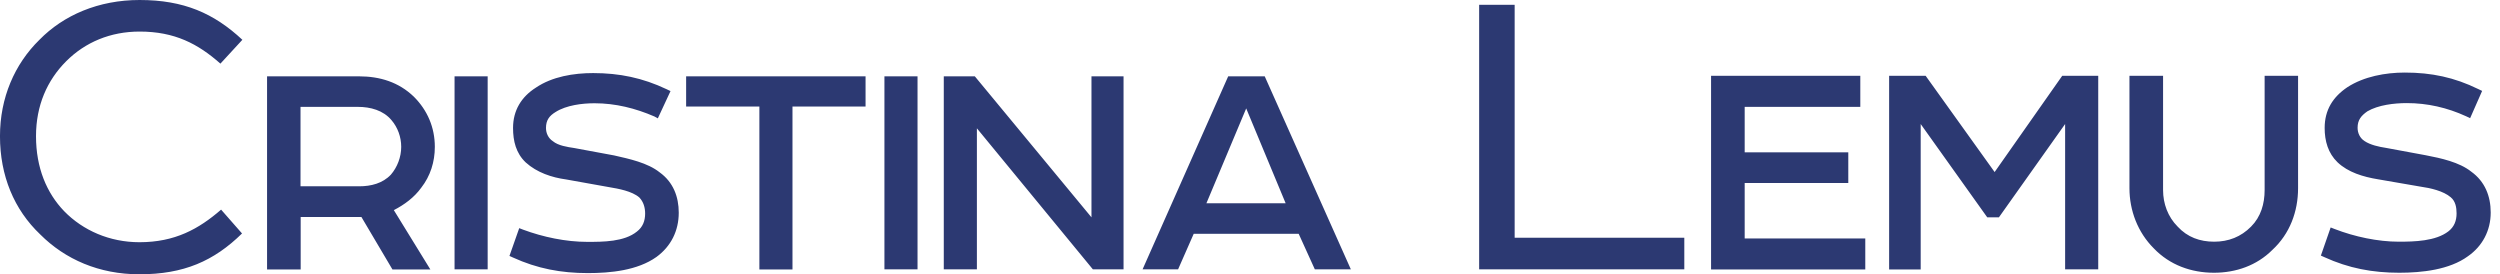 <?xml version="1.0" encoding="UTF-8"?> <svg xmlns="http://www.w3.org/2000/svg" width="246" height="27" viewBox="0 0 246 27" fill="none"><g clip-path="url(#clip0_26826_6689)"><path fill-rule="evenodd" clip-rule="evenodd" d="M171.677 10.533V14.989H181.872V18.01H171.677V23.462H183.544V26.517H168.369V7.461H183.054V10.516H171.677V10.533ZM196.271 16.93L202.921 7.461H206.466V26.5H203.208V12.204L196.693 21.386H195.545L188.996 12.204V26.517H185.89V7.461H189.485L196.271 16.93ZM226.13 7.461V18.517C226.13 20.812 225.32 23.006 223.598 24.593C222.062 26.129 220.003 26.838 217.859 26.838C215.614 26.838 213.504 26.078 211.935 24.441C210.348 22.855 209.538 20.711 209.538 18.517V7.461H212.846V18.702C212.846 20.036 213.319 21.335 214.281 22.298C215.243 23.344 216.475 23.783 217.876 23.783C219.277 23.783 220.509 23.31 221.505 22.298C222.467 21.335 222.839 20.053 222.839 18.702V7.461H226.13ZM228.746 12.592C228.746 10.82 229.557 9.537 230.991 8.575C232.612 7.528 234.722 7.14 236.629 7.14C239.262 7.14 241.507 7.613 243.853 8.76L244.242 8.946L243.06 11.63L242.672 11.444C240.798 10.583 238.84 10.145 236.831 10.145C235.582 10.145 234.013 10.33 232.949 10.955C232.325 11.393 231.987 11.816 231.987 12.575C231.987 13.098 232.223 13.588 232.662 13.875C233.236 14.263 234.097 14.449 234.772 14.55L238.688 15.276C240.174 15.563 241.997 15.951 243.178 16.896C244.512 17.858 245.085 19.293 245.085 20.913C245.085 22.686 244.275 24.222 242.841 25.218C241.018 26.551 238.3 26.838 236.089 26.838C233.456 26.838 231.109 26.399 228.713 25.302L228.375 25.15L229.337 22.382L229.725 22.534C231.683 23.293 233.979 23.783 236.038 23.783C237.574 23.783 239.667 23.732 240.916 22.77C241.49 22.331 241.727 21.724 241.727 20.998C241.727 20.424 241.625 19.799 241.153 19.411C240.427 18.787 239.144 18.5 238.182 18.365L233.979 17.639C232.544 17.403 231.059 16.964 230.012 15.968C229.084 15.073 228.746 13.875 228.746 12.592ZM165.736 23.395H149.042V0.473H145.548V26.5H165.736V23.395ZM29.571 10.533V18.331H35.36C36.508 18.331 37.656 18.044 38.466 17.183C39.09 16.457 39.479 15.461 39.479 14.449C39.479 13.487 39.141 12.541 38.517 11.816C37.706 10.853 36.457 10.516 35.208 10.516H29.571V10.533ZM122.626 10.668L118.71 20.002H126.508L122.626 10.668ZM38.753 20.677L42.348 26.517H38.618L35.563 21.352H29.587V26.517H26.279V7.511H35.326C37.386 7.511 39.242 8.085 40.728 9.52C42.061 10.853 42.787 12.541 42.787 14.449C42.787 15.934 42.348 17.318 41.454 18.466C40.762 19.428 39.799 20.137 38.753 20.677ZM47.986 7.511V26.5H44.728V7.511H47.986ZM50.484 12.592C50.484 10.87 51.294 9.537 52.729 8.625C54.349 7.528 56.459 7.191 58.367 7.191C60.949 7.191 63.245 7.663 65.591 8.777L65.979 8.963L64.73 11.647L64.393 11.461C62.519 10.651 60.561 10.161 58.502 10.161C57.303 10.161 55.733 10.347 54.67 11.022C54.062 11.393 53.725 11.816 53.725 12.592C53.725 13.115 53.961 13.605 54.4 13.892C54.923 14.331 55.835 14.466 56.51 14.567L60.426 15.293C61.911 15.63 63.734 16.018 64.916 16.964C66.249 17.926 66.789 19.361 66.789 20.93C66.789 22.703 66.03 24.239 64.595 25.285C62.721 26.619 60.055 26.872 57.843 26.872C55.21 26.872 52.864 26.433 50.467 25.336L50.13 25.184L51.092 22.45L51.48 22.601C53.438 23.327 55.683 23.8 57.793 23.8C59.329 23.8 61.422 23.8 62.671 22.787C63.245 22.348 63.481 21.741 63.481 21.015C63.481 20.441 63.329 19.867 62.907 19.428C62.181 18.803 60.848 18.567 59.936 18.415L55.7 17.656C54.316 17.47 52.83 16.981 51.733 15.985C50.771 15.073 50.484 13.875 50.484 12.592ZM77.98 10.482V26.517H74.723V10.482H67.515V7.511H85.171V10.482H77.98ZM90.285 7.511V26.5H87.028V7.511H90.285ZM96.126 12.626V26.5H92.868V7.511H95.923L107.401 21.386V7.511H110.557V26.5H107.536L96.126 12.626ZM127.791 23.006H117.461L115.925 26.5H112.431L120.854 7.511H124.449L132.923 26.5H129.378L127.791 23.006ZM3.543 13.402C3.543 10.381 4.64 7.9 6.513 6.026C8.387 4.152 10.868 3.106 13.738 3.106C17.181 3.106 19.477 4.304 21.688 6.262L23.849 3.916C21.047 1.3 18.076 0 13.738 0C9.704 0 6.26 1.485 3.88 3.916C1.433 6.313 -0.002 9.621 -0.002 13.402C-0.002 17.284 1.382 20.627 3.965 23.074C6.412 25.521 9.754 26.99 13.721 26.99C18.076 26.99 21.047 25.69 23.815 22.973L21.756 20.627C19.561 22.534 17.215 23.834 13.721 23.834C10.801 23.834 8.168 22.686 6.311 20.778C4.589 18.989 3.543 16.508 3.543 13.402Z" fill="#2C3972"></path></g><defs><clipPath id="clip0_26826_6689"><rect width="245.121" height="26.99" fill="white"></rect></clipPath></defs></svg> 